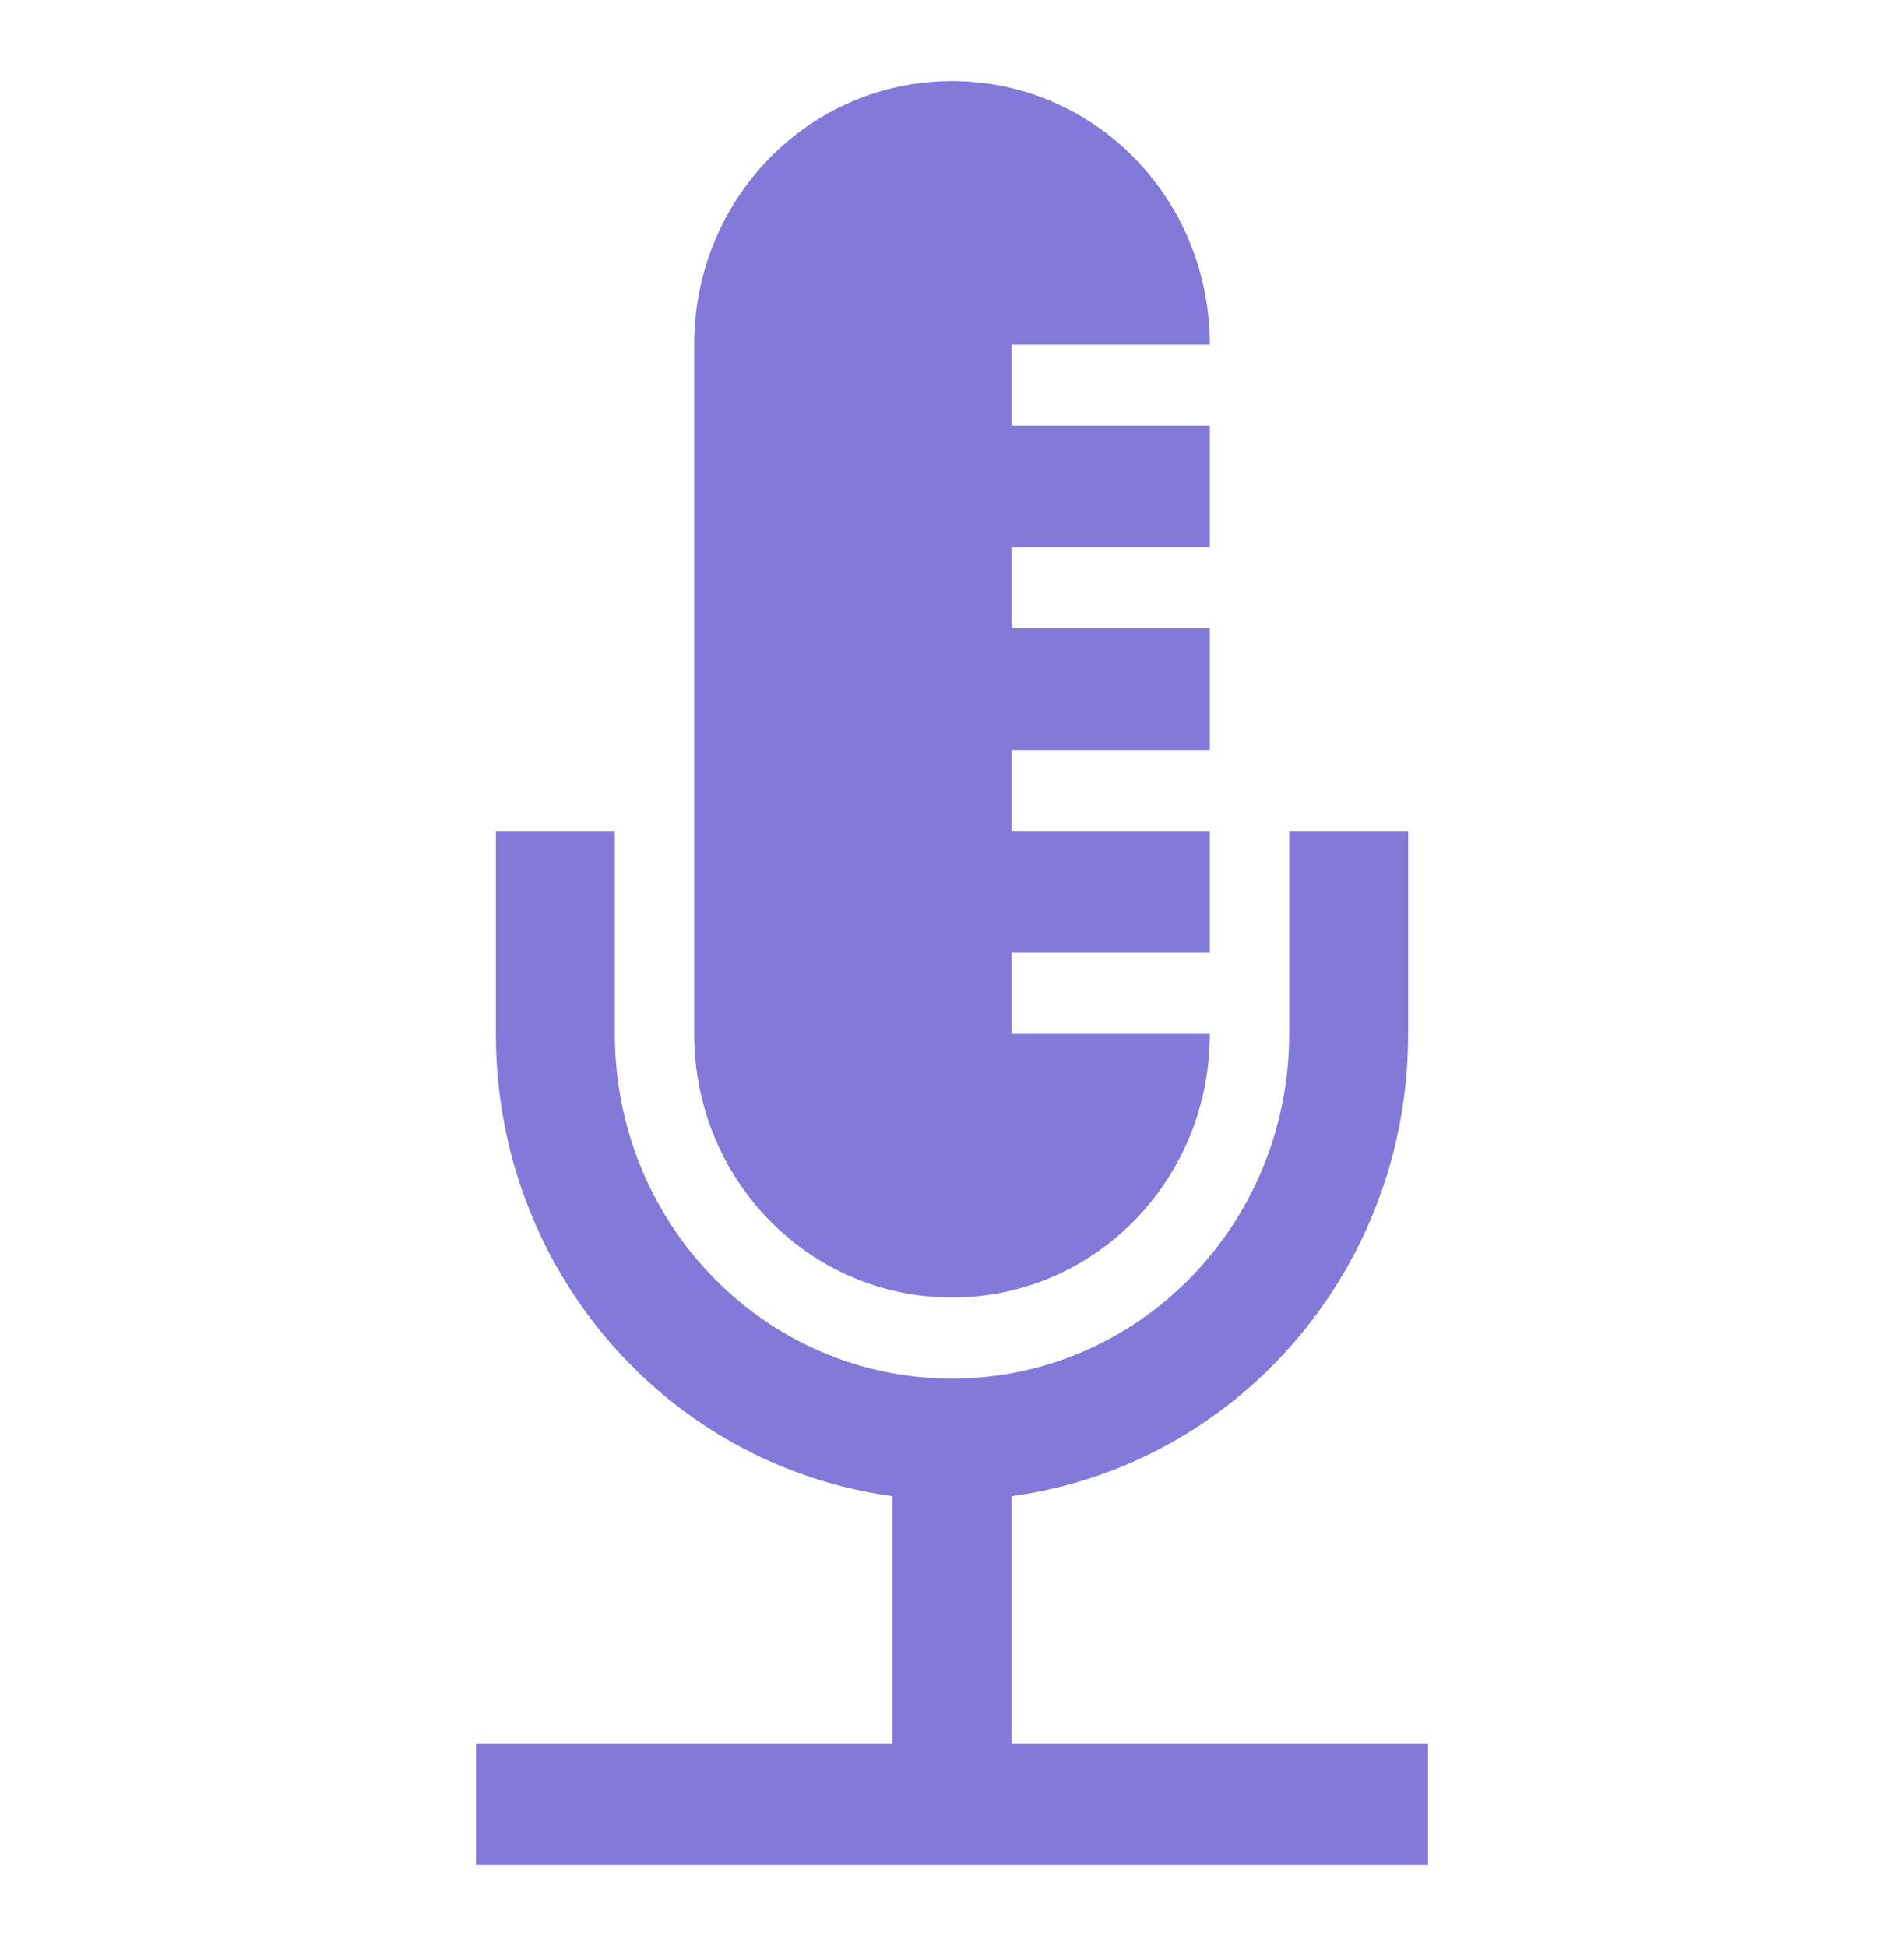 <svg width="45" height="46" xmlns="http://www.w3.org/2000/svg" xmlns:xlink="http://www.w3.org/1999/xlink" xml:space="preserve" overflow="hidden"><g transform="translate(-919 -301)"><path d="M23.906 40.312 23.906 34.594C29.203 33.891 33.281 29.391 33.281 23.906L33.281 19.219 30.469 19.219 30.469 23.906C30.469 28.312 26.906 31.875 22.5 31.875 18.094 31.875 14.531 28.312 14.531 23.906L14.531 19.219 11.719 19.219 11.719 23.906C11.719 29.391 15.797 33.891 21.094 34.594L21.094 40.312 11.25 40.312 11.25 43.125 33.75 43.125 33.75 40.312 23.906 40.312Z" fill="#8279D9" transform="matrix(1 0 0 1.022 919 301)"/><path d="M22.5 30C25.875 30 28.594 27.281 28.594 23.906L23.906 23.906 23.906 22.031 28.594 22.031 28.594 19.219 23.906 19.219 23.906 17.344 28.594 17.344 28.594 14.531 23.906 14.531 23.906 12.656 28.594 12.656 28.594 9.844 23.906 9.844 23.906 7.969 28.594 7.969C28.594 4.594 25.875 1.875 22.5 1.875 19.125 1.875 16.406 4.594 16.406 7.969L16.406 23.906C16.406 27.281 19.125 30 22.5 30Z" fill="#8279D9" transform="matrix(1 0 0 1.022 919 301)"/></g></svg>